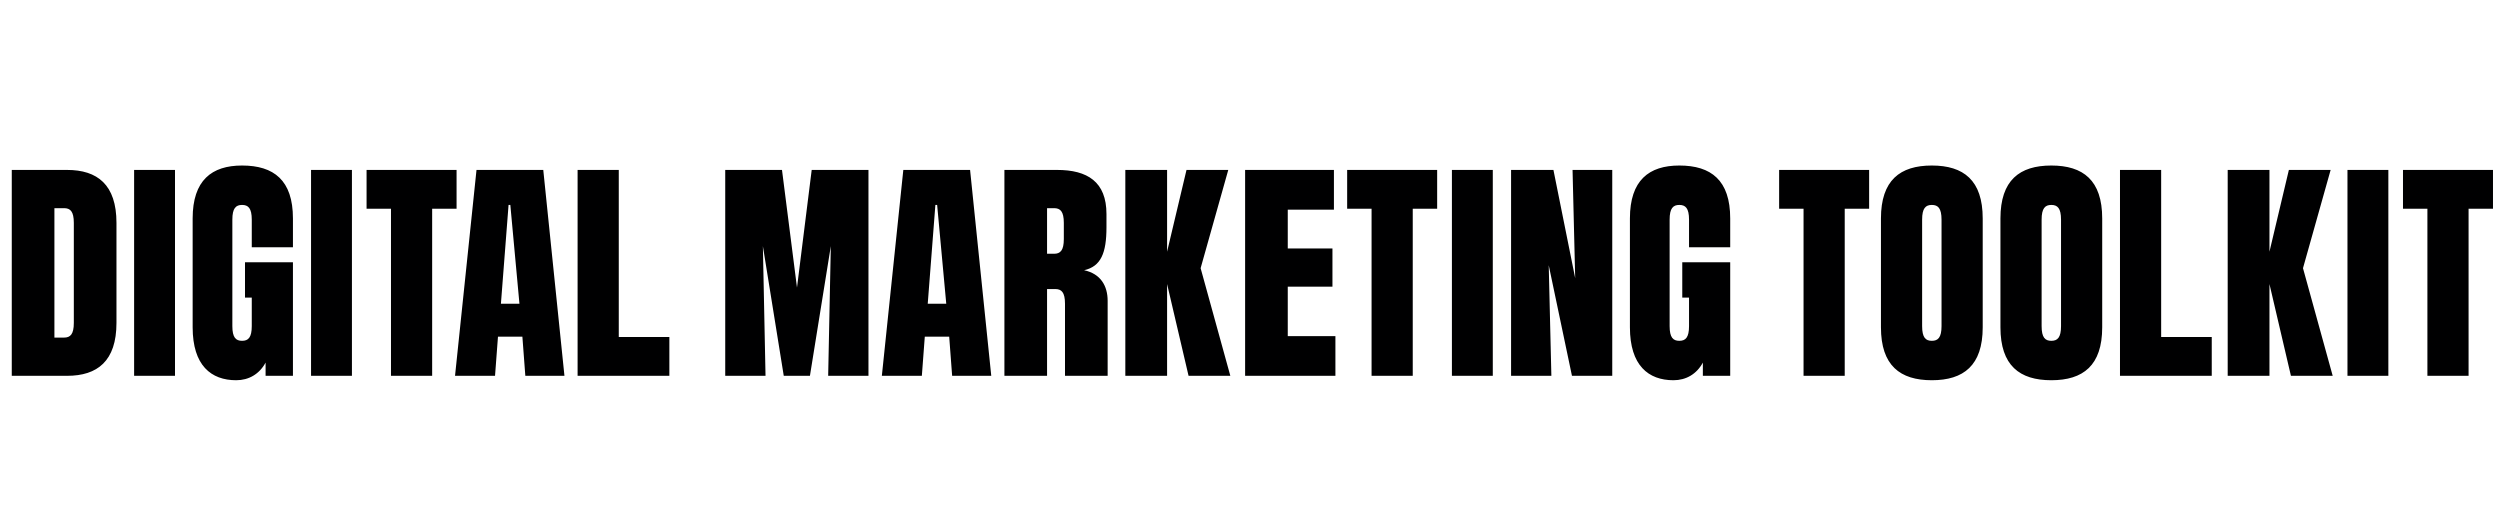 <svg width="153" height="32" viewBox="0 0 153 32" fill="none" xmlns="http://www.w3.org/2000/svg">
<path d="M4.104 10.4C5.958 10.4 7.128 11.3 7.128 13.64V19.76C7.128 22.1 5.958 23 4.104 23H0.72V10.4H4.104ZM4.518 19.76V13.64C4.518 12.938 4.302 12.74 3.924 12.74H3.33V20.66H3.924C4.302 20.66 4.518 20.462 4.518 19.76ZM8.208 23V10.4H10.71V23H8.208ZM17.928 13.37V15.134H15.408V13.442C15.408 12.74 15.192 12.542 14.814 12.542C14.436 12.542 14.22 12.74 14.22 13.442V19.958C14.22 20.66 14.436 20.858 14.814 20.858C15.192 20.858 15.408 20.66 15.408 19.958V18.212H14.994V16.052H17.928V23H16.254V22.19C15.876 22.892 15.228 23.27 14.454 23.27C12.924 23.27 11.79 22.37 11.79 20.03V13.37C11.79 11.03 12.96 10.13 14.814 10.13C16.758 10.13 17.928 11.03 17.928 13.37ZM19.036 23V10.4H21.538V23H19.036ZM22.434 10.4H27.942V12.776H26.448V23H23.928V12.776H22.434V10.4ZM34.544 23H32.15L31.97 20.606H30.476L30.296 23H27.848L29.162 10.4H33.248L34.544 23ZM31.79 18.59L31.232 12.542H31.124L30.656 18.59H31.79ZM37.869 10.4V20.624H40.965V23H35.349V10.4H37.869ZM48.776 17.6L49.676 10.4H53.15V23H50.684L50.846 15.062L49.568 23H47.966L46.688 15.062L46.85 23H44.384V10.4H47.858L48.776 17.6ZM60.665 23H58.271L58.091 20.606H56.597L56.417 23H53.969L55.283 10.4H59.369L60.665 23ZM57.911 18.59L57.353 12.542H57.245L56.777 18.59H57.911ZM66.348 16.538C67.356 16.754 67.788 17.492 67.788 18.41V23H65.178V18.59C65.178 17.888 64.962 17.69 64.584 17.69H64.08V23H61.47V10.4H64.692C66.546 10.4 67.716 11.12 67.716 13.1V13.91C67.716 15.494 67.374 16.304 66.348 16.538ZM65.106 14.63V13.64C65.106 12.938 64.89 12.74 64.512 12.74H64.08V15.53H64.512C64.89 15.53 65.106 15.332 65.106 14.63ZM75.17 10.4L73.478 16.412L75.296 23H72.74L71.426 17.384V23H68.87V10.4H71.426V15.404L72.614 10.4H75.17ZM78.811 17.546V20.57H81.727V23H76.201V10.4H81.636V12.83H78.811V15.206H81.546V17.546H78.811ZM82.446 10.4H87.954V12.776H86.46V23H83.94V12.776H82.446V10.4ZM88.857 23V10.4H91.359V23H88.857ZM96.402 17.024L96.24 10.4H98.67V23H96.204L94.782 16.232L94.944 23H92.478V10.4H95.07L96.402 17.024ZM105.889 13.37V15.134H103.369V13.442C103.369 12.74 103.153 12.542 102.775 12.542C102.397 12.542 102.181 12.74 102.181 13.442V19.958C102.181 20.66 102.397 20.858 102.775 20.858C103.153 20.858 103.369 20.66 103.369 19.958V18.212H102.955V16.052H105.889V23H104.215V22.19C103.837 22.892 103.189 23.27 102.415 23.27C100.885 23.27 99.751 22.37 99.751 20.03V13.37C99.751 11.03 100.921 10.13 102.775 10.13C104.719 10.13 105.889 11.03 105.889 13.37ZM108.883 10.4H114.391V12.776H112.897V23H110.377V12.776H108.883V10.4ZM118.228 10.13C120.172 10.13 121.342 11.03 121.342 13.37V20.03C121.342 22.37 120.172 23.27 118.228 23.27C116.284 23.27 115.114 22.37 115.114 20.03V13.37C115.114 11.03 116.284 10.13 118.228 10.13ZM118.822 19.958V13.442C118.822 12.74 118.606 12.542 118.228 12.542C117.85 12.542 117.634 12.74 117.634 13.442V19.958C117.634 20.66 117.85 20.858 118.228 20.858C118.606 20.858 118.822 20.66 118.822 19.958ZM125.541 10.13C127.485 10.13 128.655 11.03 128.655 13.37V20.03C128.655 22.37 127.485 23.27 125.541 23.27C123.597 23.27 122.427 22.37 122.427 20.03V13.37C122.427 11.03 123.597 10.13 125.541 10.13ZM126.135 19.958V13.442C126.135 12.74 125.919 12.542 125.541 12.542C125.163 12.542 124.947 12.74 124.947 13.442V19.958C124.947 20.66 125.163 20.858 125.541 20.858C125.919 20.858 126.135 20.66 126.135 19.958ZM132.263 10.4V20.624H135.359V23H129.743V10.4H132.263ZM142.635 10.4L140.943 16.412L142.761 23H140.205L138.891 17.384V23H136.335V10.4H138.891V15.404L140.079 10.4H142.635ZM143.665 23V10.4H146.167V23H143.665ZM147.063 10.4H152.571V12.776H151.077V23H148.557V12.776H147.063V10.4Z" fill="#000001"/>
</svg>
